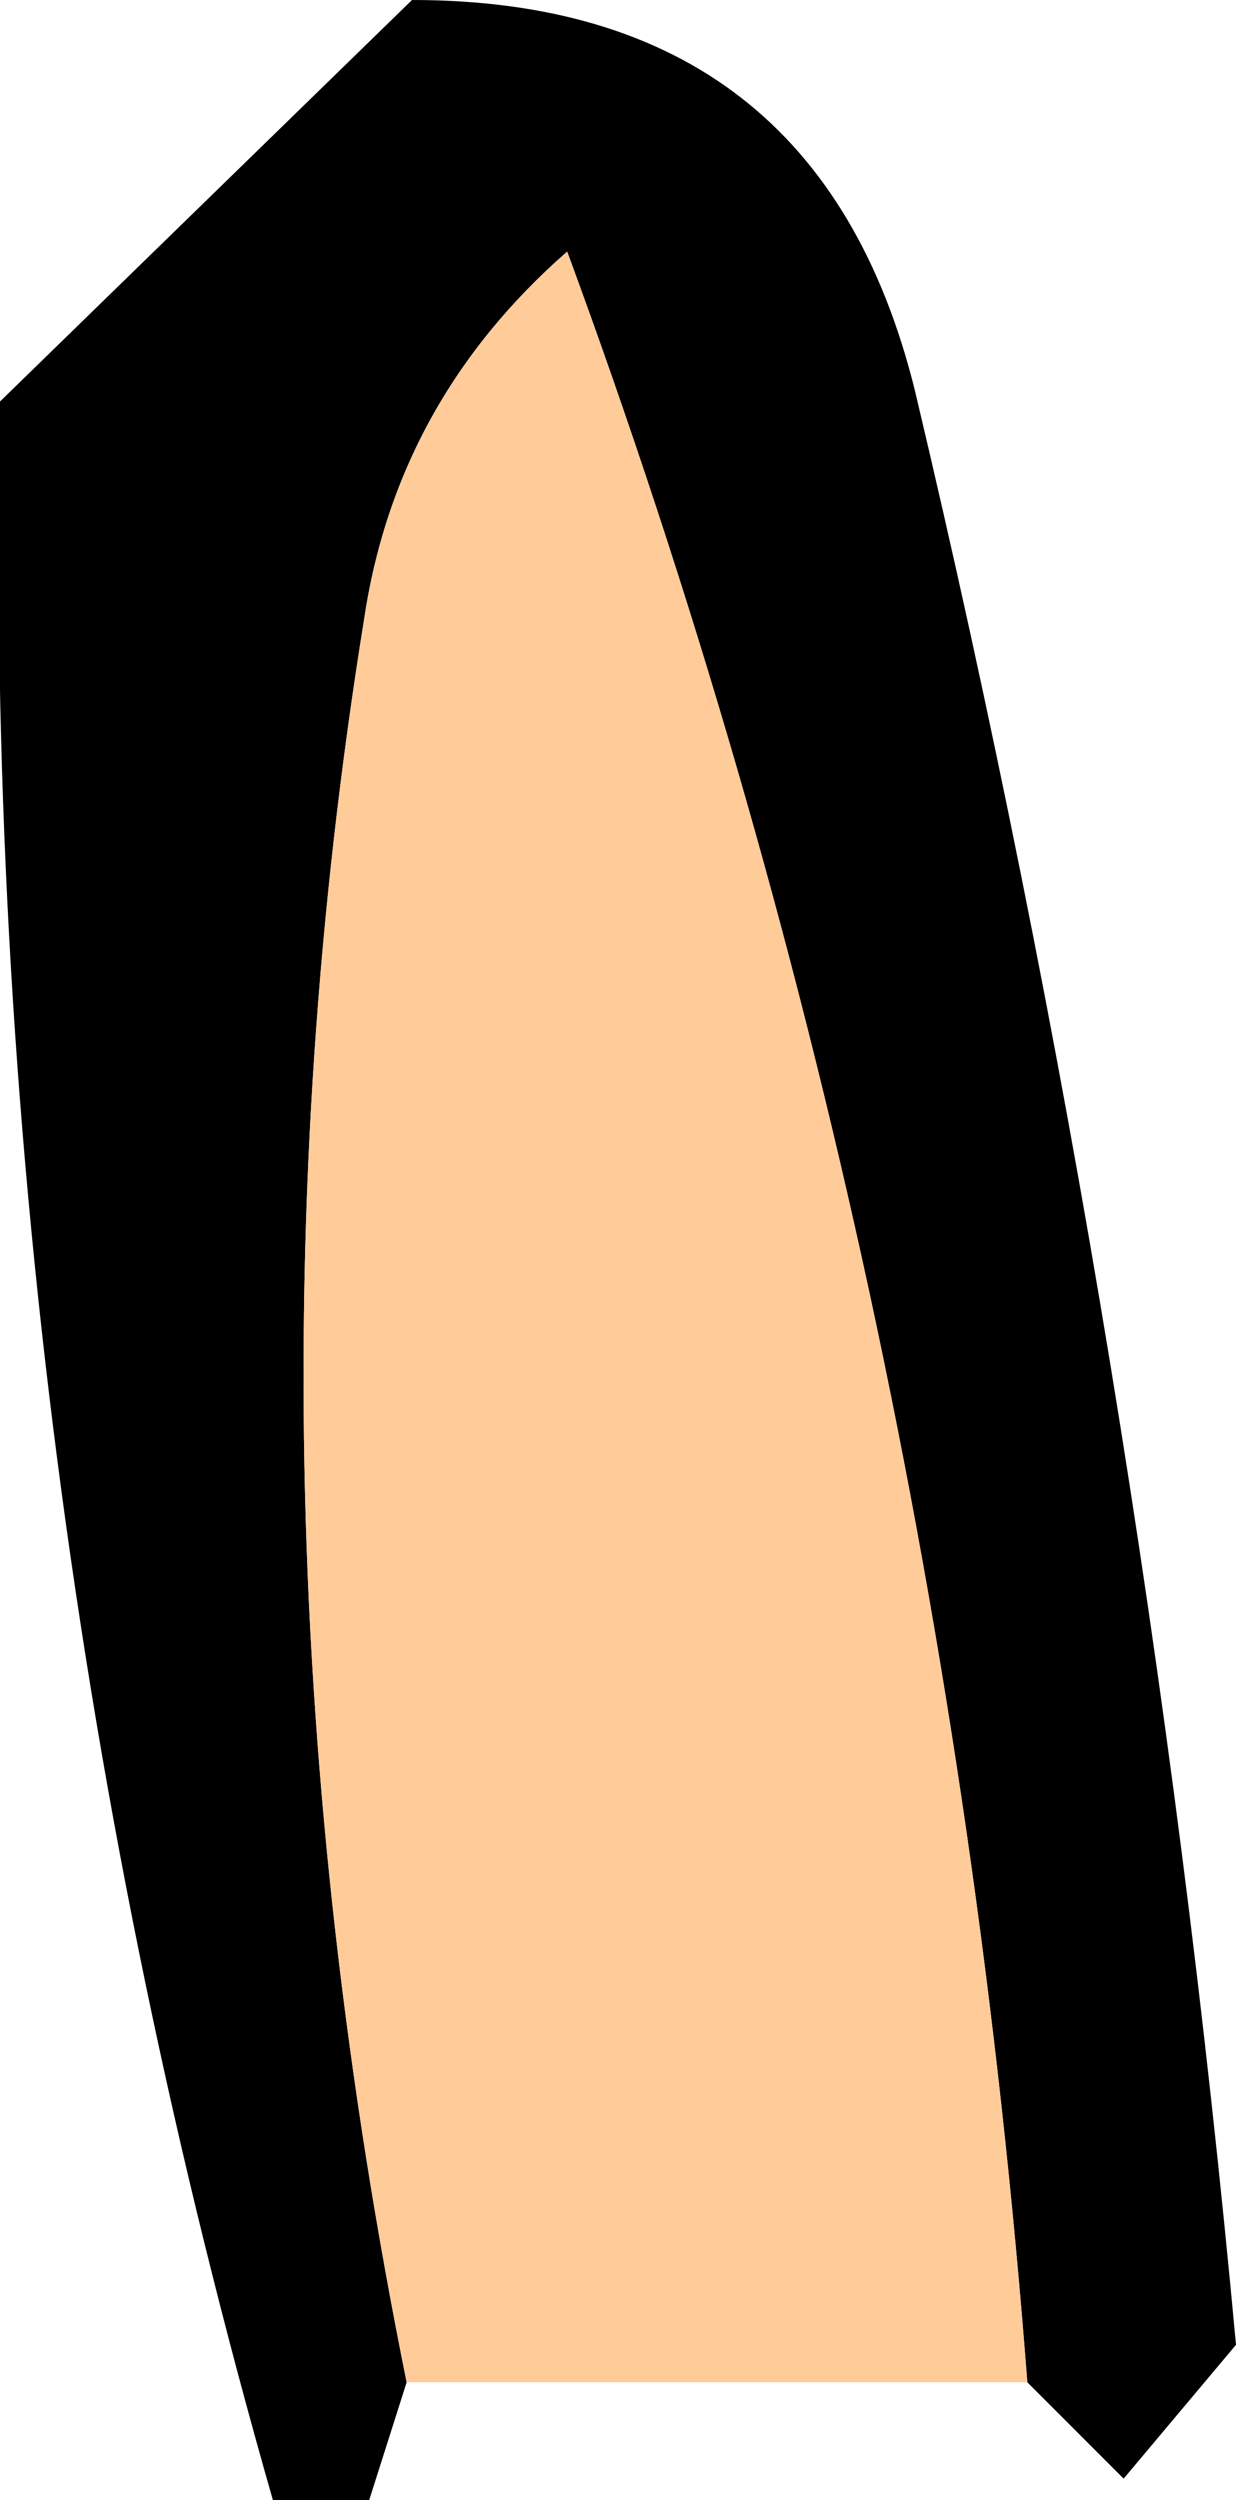 <?xml version="1.0" encoding="UTF-8" standalone="no"?>
<svg xmlns:xlink="http://www.w3.org/1999/xlink" height="23.35px" width="11.55px" xmlns="http://www.w3.org/2000/svg">
  <g transform="matrix(1.0, 0.0, 0.0, 1.0, 5.75, 11.65)">
    <path d="M-1.95 10.6 L-2.3 11.7 -3.2 11.7 Q-5.95 2.1 -5.75 -7.9 L-1.9 -11.65 Q1.9 -11.65 2.8 -8.0 4.95 1.05 5.8 10.25 L4.75 11.5 3.85 10.6 Q3.05 0.2 -0.45 -9.3 -2.05 -7.9 -2.35 -5.85 -3.65 2.2 -1.95 10.6" fill="#000000" fill-rule="evenodd" stroke="none"/>
    <path d="M3.85 10.6 L-1.95 10.6 Q-3.65 2.2 -2.35 -5.85 -2.05 -7.9 -0.45 -9.3 3.05 0.2 3.85 10.6" fill="#ffcc99" fill-rule="evenodd" stroke="none"/>
  </g>
</svg>
